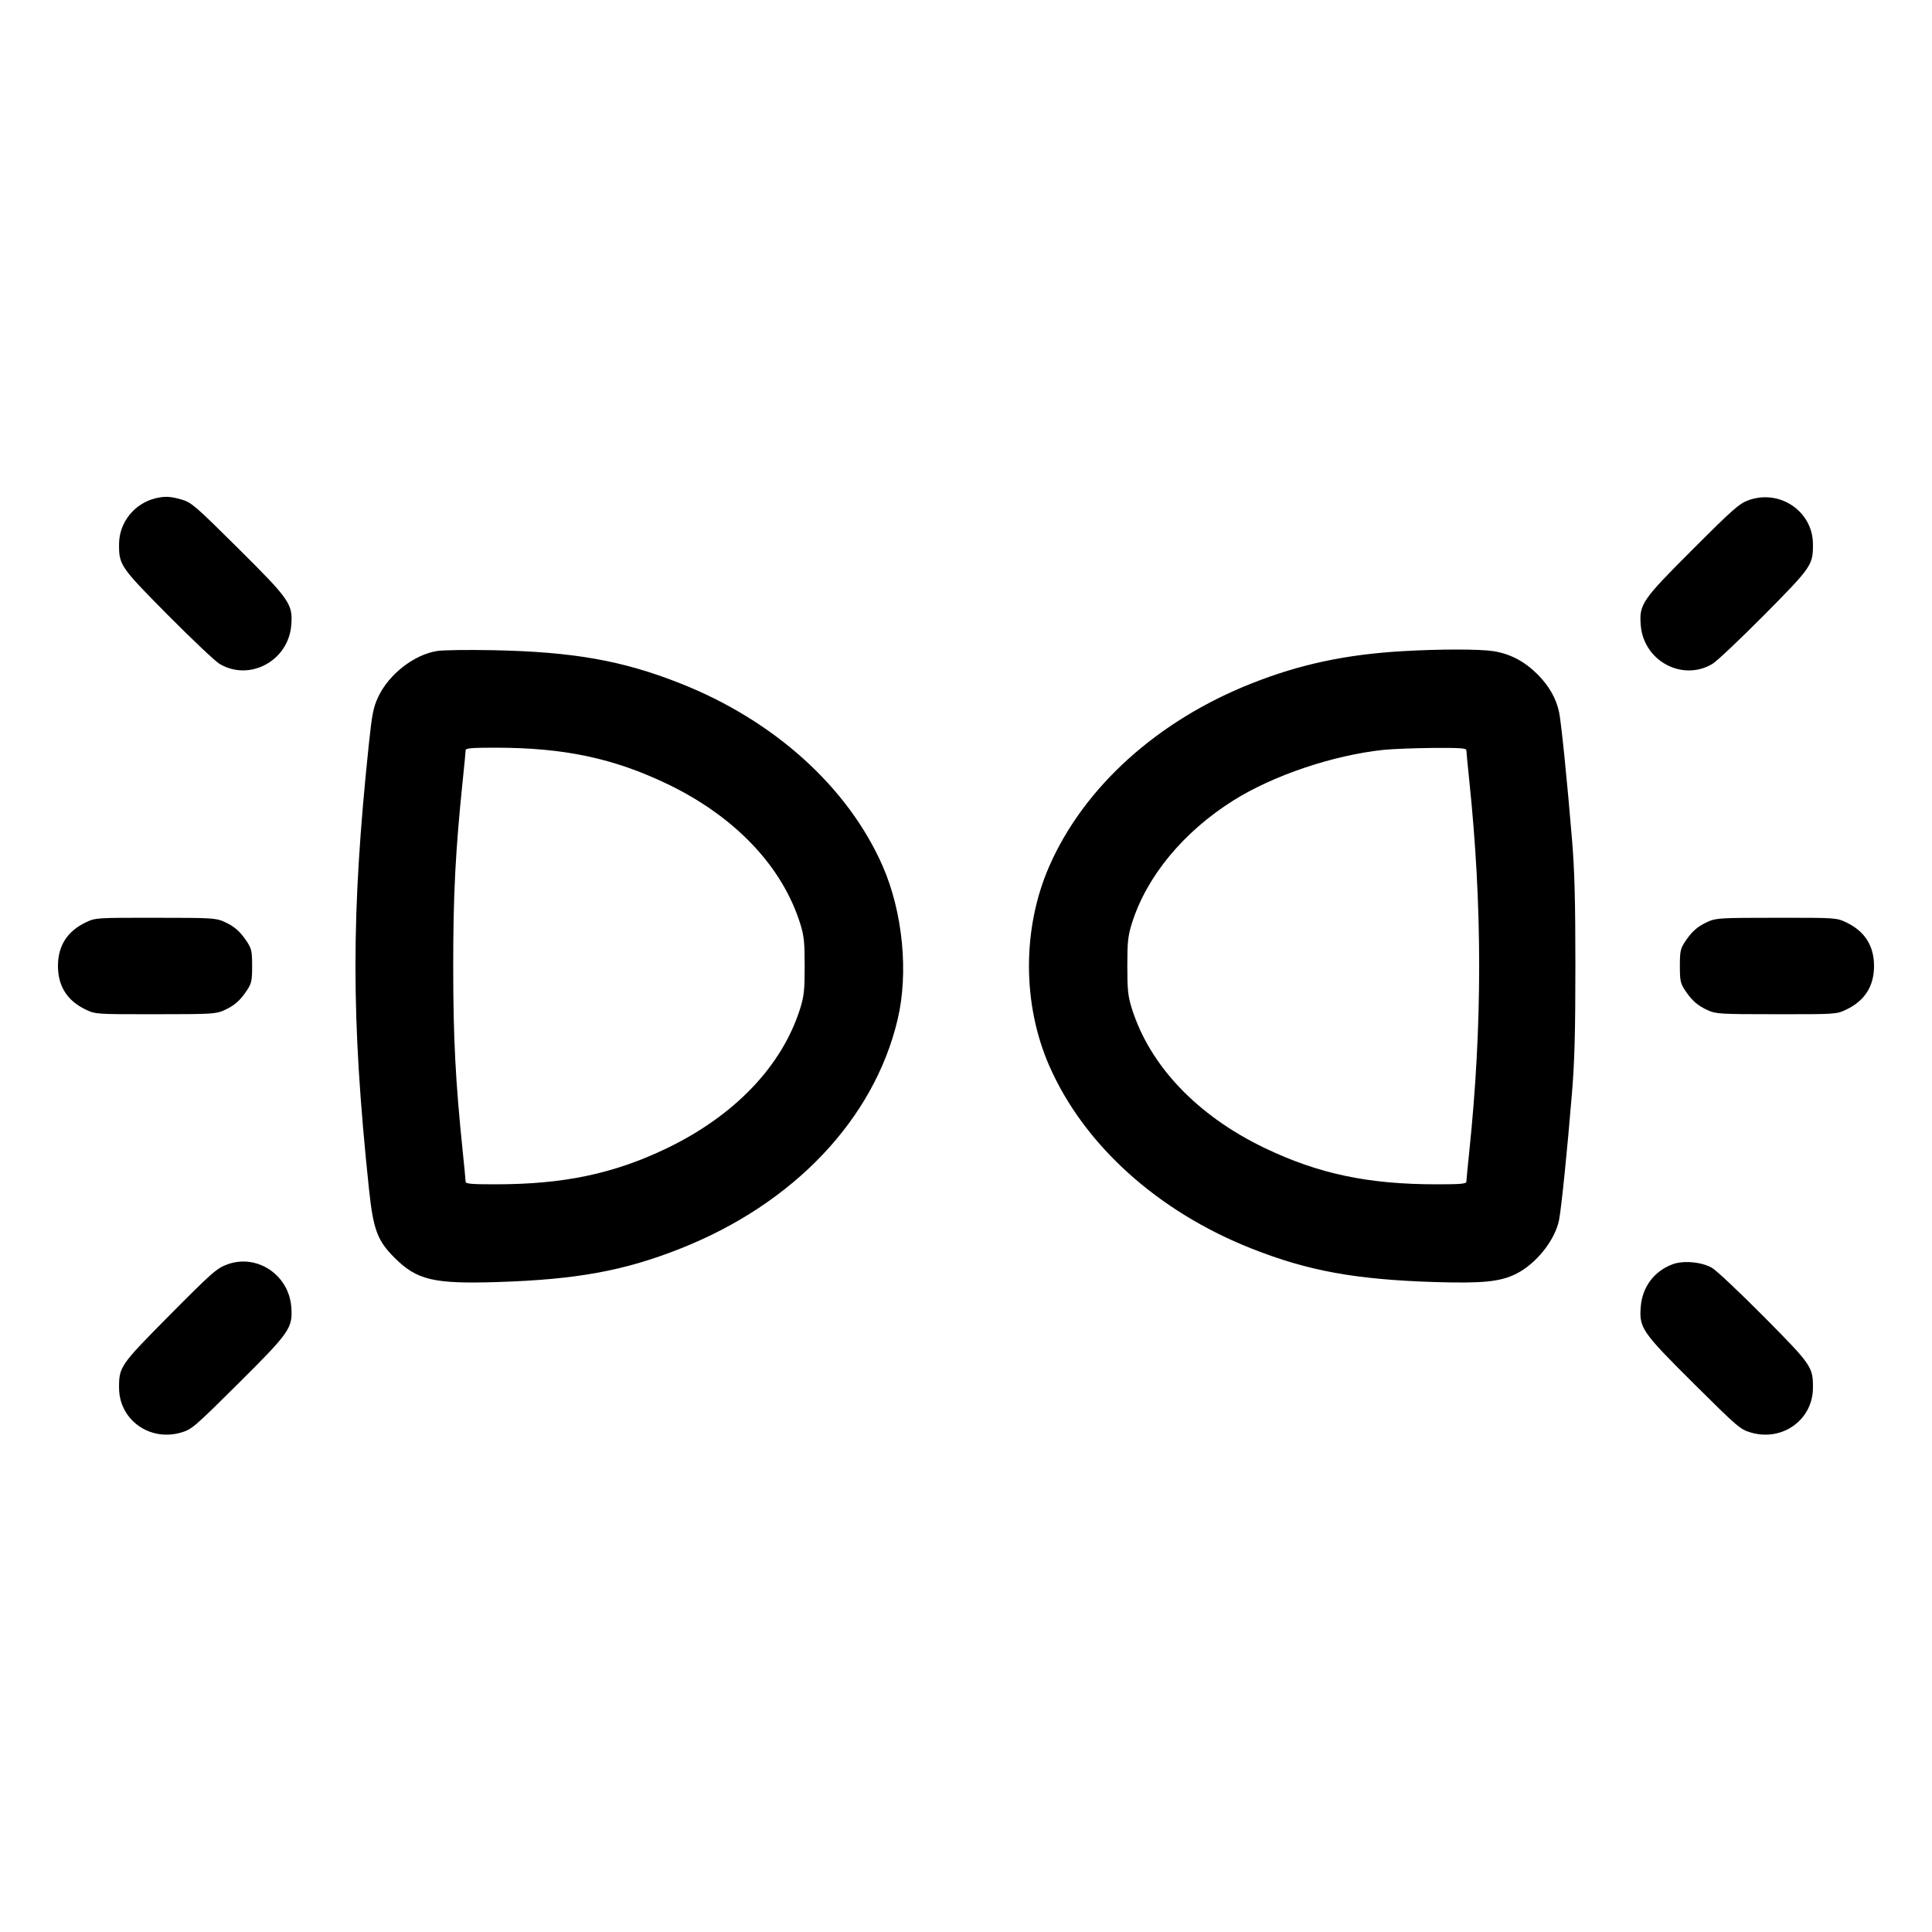<svg xmlns="http://www.w3.org/2000/svg" viewBox="0 0 24 24"><path d="M1.932 6.19C1.669 6.254 1.481 6.49 1.479 6.756C1.477 7.019 1.493 7.042 2.085 7.64C2.384 7.941 2.673 8.215 2.729 8.248C3.102 8.468 3.582 8.209 3.618 7.768C3.639 7.504 3.604 7.453 2.957 6.81C2.427 6.284 2.379 6.242 2.258 6.206C2.119 6.166 2.048 6.162 1.932 6.19M21.723 6.213C21.608 6.254 21.531 6.321 21.034 6.818C20.396 7.455 20.361 7.506 20.382 7.768C20.418 8.21 20.897 8.469 21.271 8.248C21.327 8.215 21.616 7.941 21.915 7.64C22.507 7.042 22.523 7.019 22.521 6.756C22.518 6.352 22.11 6.075 21.723 6.213M5.429 8.087C5.143 8.133 4.83 8.376 4.698 8.658C4.638 8.786 4.622 8.868 4.583 9.234C4.36 11.357 4.36 12.643 4.583 14.766C4.637 15.275 4.687 15.411 4.902 15.625C5.18 15.902 5.386 15.951 6.18 15.926C7.163 15.895 7.752 15.787 8.448 15.512C9.858 14.956 10.857 13.903 11.15 12.667C11.289 12.085 11.215 11.33 10.965 10.759C10.534 9.777 9.616 8.949 8.448 8.488C7.732 8.205 7.122 8.097 6.123 8.077C5.811 8.071 5.499 8.075 5.429 8.087M17.424 8.089C16.719 8.13 16.149 8.252 15.552 8.488C14.381 8.95 13.467 9.775 13.035 10.759C12.698 11.528 12.698 12.472 13.035 13.241C13.466 14.224 14.383 15.051 15.552 15.512C16.248 15.787 16.837 15.895 17.82 15.926C18.42 15.944 18.636 15.923 18.836 15.823C19.084 15.698 19.317 15.406 19.367 15.156C19.395 15.017 19.469 14.295 19.528 13.572C19.56 13.192 19.57 12.805 19.57 12C19.57 11.195 19.56 10.808 19.528 10.428C19.468 9.7 19.395 8.982 19.368 8.849C19.332 8.677 19.243 8.52 19.097 8.374C18.937 8.215 18.76 8.122 18.552 8.089C18.38 8.062 17.888 8.062 17.424 8.089M5.784 9.321C5.784 9.34 5.768 9.505 5.749 9.687C5.658 10.565 5.63 11.108 5.63 12C5.63 12.892 5.658 13.435 5.749 14.313C5.768 14.495 5.784 14.66 5.784 14.679C5.784 14.706 5.854 14.712 6.153 14.712C7 14.712 7.621 14.582 8.28 14.266C9.126 13.859 9.715 13.243 9.94 12.528C9.988 12.374 9.996 12.298 9.996 12C9.996 11.702 9.988 11.626 9.94 11.472C9.716 10.761 9.132 10.146 8.298 9.743C7.624 9.419 7.009 9.288 6.153 9.288C5.854 9.288 5.784 9.294 5.784 9.321M17.187 9.315C16.564 9.381 15.821 9.63 15.324 9.942C14.702 10.332 14.243 10.887 14.06 11.472C14.012 11.626 14.004 11.702 14.004 12C14.004 12.298 14.012 12.374 14.06 12.528C14.284 13.239 14.868 13.854 15.702 14.257C16.376 14.581 16.991 14.712 17.847 14.712C18.146 14.712 18.216 14.706 18.216 14.679C18.216 14.66 18.232 14.495 18.251 14.313C18.416 12.732 18.416 11.268 18.251 9.687C18.232 9.505 18.216 9.34 18.216 9.321C18.216 9.294 18.141 9.289 17.802 9.291C17.574 9.293 17.297 9.304 17.187 9.315M1.068 11.457C0.836 11.567 0.72 11.748 0.72 12C0.72 12.252 0.836 12.433 1.068 12.543C1.186 12.599 1.199 12.6 1.932 12.599C2.629 12.599 2.683 12.596 2.784 12.55C2.913 12.492 2.984 12.429 3.069 12.3C3.125 12.215 3.132 12.18 3.132 12C3.132 11.82 3.125 11.785 3.069 11.7C2.984 11.571 2.913 11.508 2.784 11.45C2.683 11.404 2.629 11.401 1.932 11.401C1.199 11.4 1.186 11.401 1.068 11.457M21.216 11.45C21.087 11.508 21.016 11.571 20.931 11.7C20.875 11.785 20.868 11.82 20.868 12C20.868 12.18 20.875 12.215 20.931 12.3C21.016 12.429 21.087 12.492 21.216 12.55C21.317 12.596 21.371 12.599 22.068 12.599C22.801 12.6 22.814 12.599 22.932 12.543C23.164 12.433 23.28 12.252 23.28 12C23.28 11.748 23.164 11.567 22.932 11.457C22.814 11.401 22.801 11.4 22.068 11.401C21.371 11.401 21.317 11.404 21.216 11.45M2.829 15.705C2.692 15.754 2.636 15.804 2.073 16.372C1.494 16.957 1.477 16.982 1.479 17.244C1.482 17.638 1.859 17.909 2.248 17.796C2.382 17.757 2.411 17.732 2.957 17.19C3.604 16.547 3.639 16.496 3.618 16.232C3.586 15.836 3.194 15.575 2.829 15.705M20.778 15.705C20.549 15.79 20.402 15.986 20.382 16.232C20.361 16.496 20.396 16.547 21.043 17.19C21.589 17.732 21.618 17.757 21.752 17.796C22.141 17.909 22.518 17.638 22.521 17.244C22.523 16.981 22.507 16.958 21.915 16.36C21.616 16.059 21.326 15.785 21.269 15.751C21.142 15.676 20.912 15.655 20.778 15.705" stroke="none" fill="currentColor" fill-rule="evenodd" stroke-width="0.024"></path></svg>